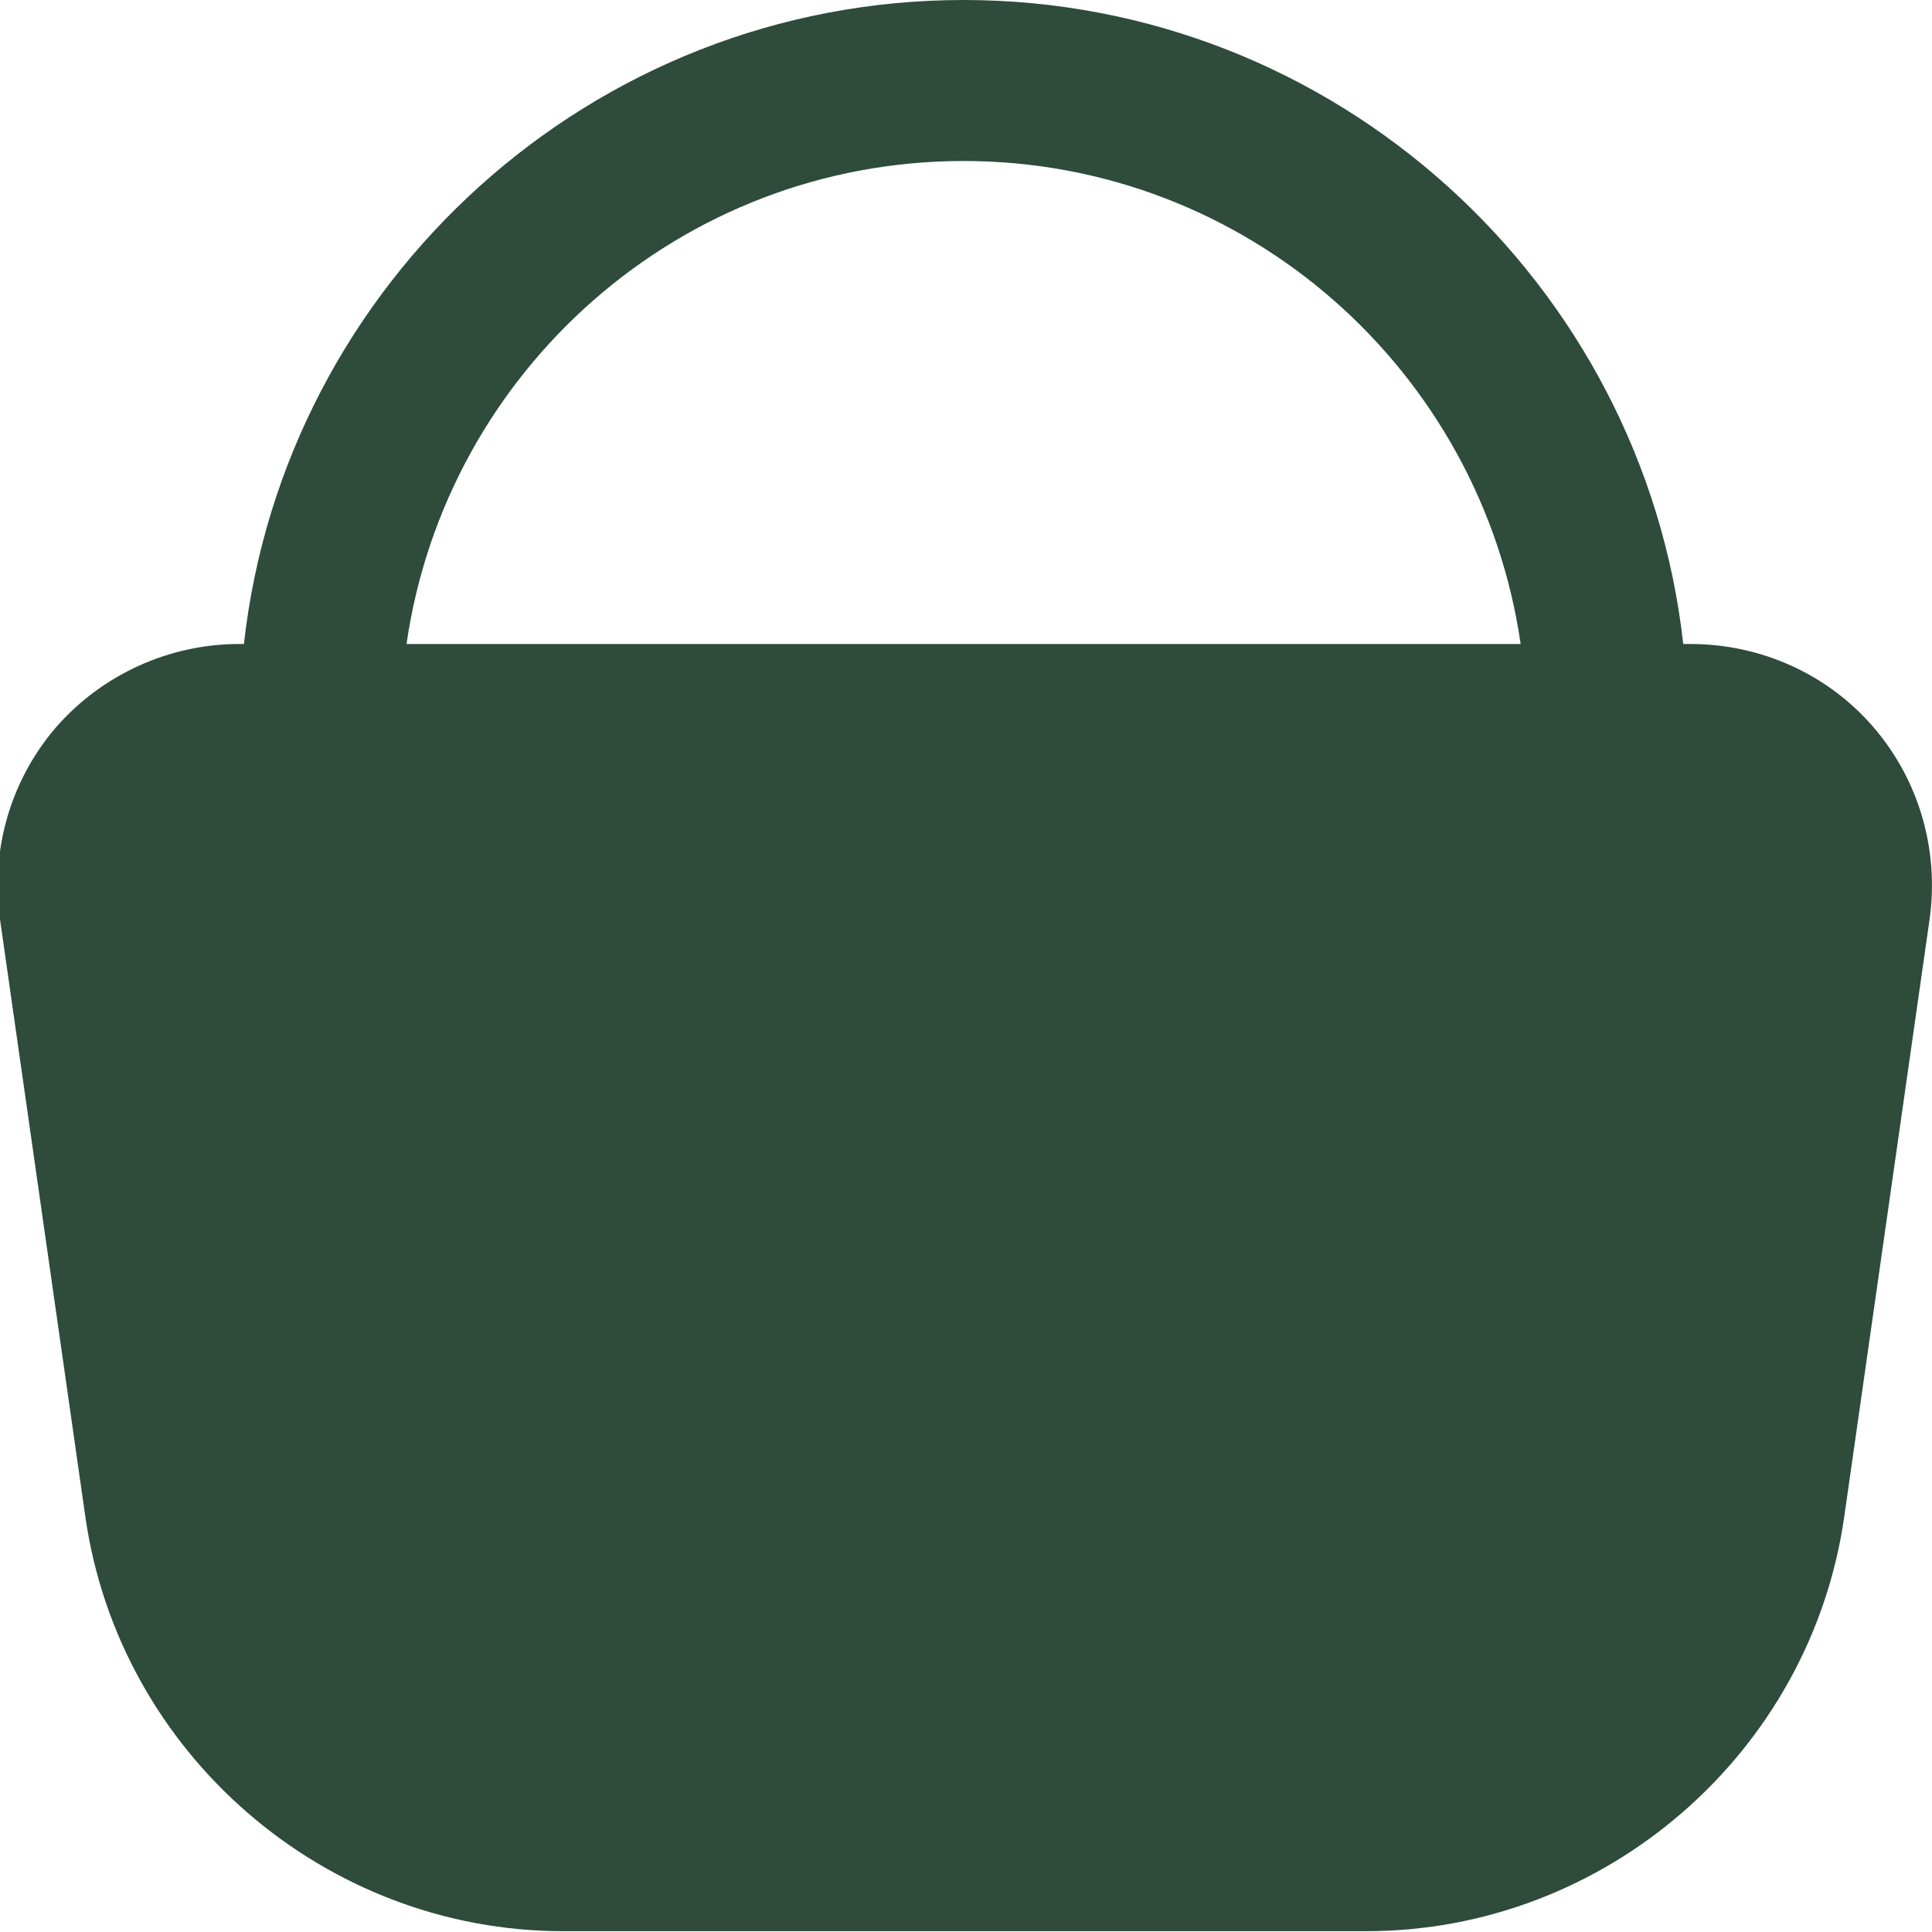 <svg width="512" height="512" viewBox="0 0 512 512" fill="none" xmlns="http://www.w3.org/2000/svg">
<g clip-path="url(#clip0_31_2)">
<path d="M496.427 192.64C484.267 178.56 466.56 170.667 448 170.667H446.08C435.413 74.88 353.92 0 255.36 0C156.8 0 75.307 74.88 64.64 170.667H63.36C44.8 170.667 27.093 178.773 14.933 192.64C2.773 206.72 -2.56 225.28 8.40308e-06 243.627L22.613 401.92C31.573 464.64 85.973 511.787 149.333 511.787H362.027C425.387 511.787 479.787 464.64 488.747 401.92L511.36 243.627C513.92 225.28 508.587 206.72 496.427 192.64ZM255.36 42.667C330.453 42.667 392.533 98.347 402.987 170.667H107.733C118.187 98.347 180.267 42.667 255.36 42.667Z" fill="#2E4B3C"/>
</g>
<defs>
<clipPath id="clip0_31_2">
<rect width="512" height="512" fill="white"/>
</clipPath>
</defs>
</svg>

